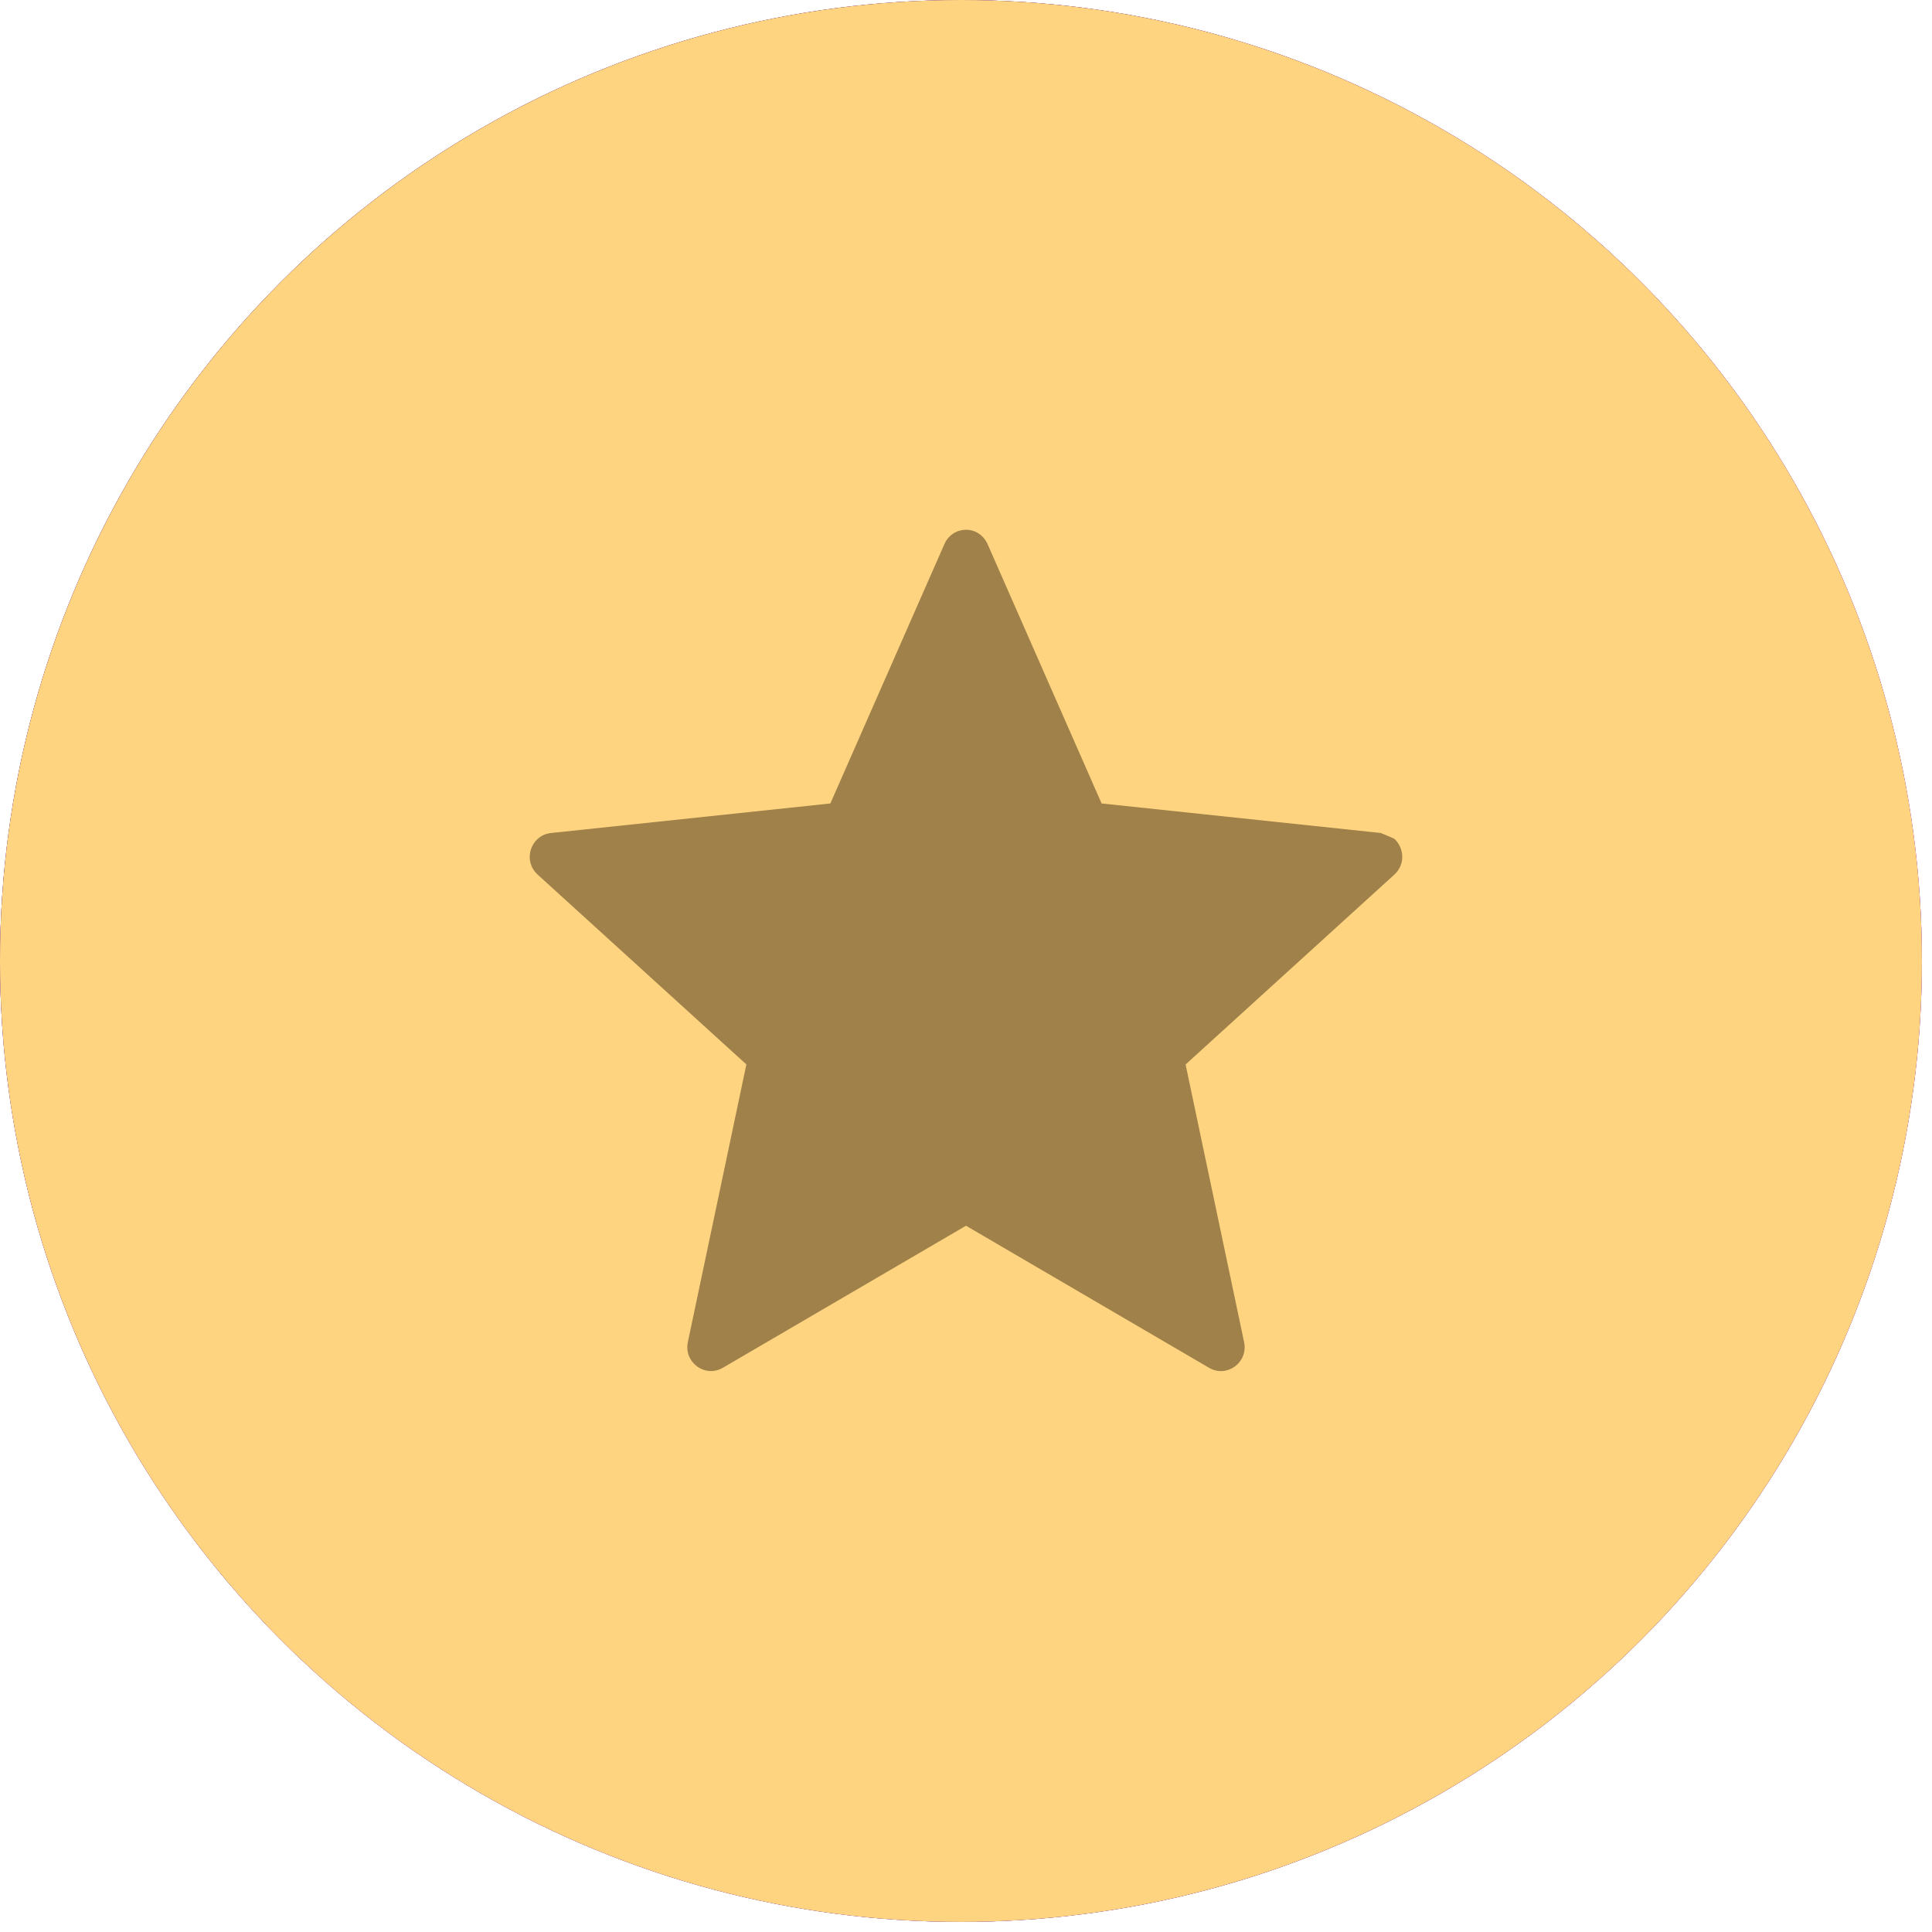 <?xml version="1.0" encoding="UTF-8"?> <svg xmlns="http://www.w3.org/2000/svg" width="62" height="62" viewBox="0 0 62 62" fill="none"><circle cx="30.838" cy="30.838" r="30.838" fill="url(#paint0_radial_352_155)"></circle><circle cx="30.838" cy="30.838" r="30.838" fill="url(#paint1_linear_352_155)"></circle><circle cx="30.838" cy="30.838" r="30.838" fill="#FFD481"></circle><path fill-rule="evenodd" clip-rule="evenodd" d="M44.745 28.068L38.047 34.16L39.924 43.068C40.062 43.724 39.372 44.228 38.799 43.894L31 39.335L23.2 43.892C22.627 44.227 21.937 43.723 22.074 43.068L23.952 34.159L17.255 28.068C16.761 27.619 17.027 26.8 17.686 26.732L26.647 25.784L30.306 17.463C30.572 16.858 31.413 16.831 31.697 17.471L35.352 25.784L44.313 26.732L44.736 26.91C45.056 27.188 45.115 27.733 44.745 28.068L44.745 28.068Z" fill="#9F8149"></path><defs><radialGradient id="paint0_radial_352_155" cx="0" cy="0" r="1" gradientTransform="matrix(78.533 350.305 -43.352 197.826 7.471 -10.04)" gradientUnits="userSpaceOnUse"><stop stop-color="#6D0C4C"></stop><stop offset="1" stop-color="#D31793"></stop></radialGradient><linearGradient id="paint1_linear_352_155" x1="27.666" y1="4.622" x2="69.275" y2="72.299" gradientUnits="userSpaceOnUse"><stop stop-color="#5F317F"></stop><stop offset="0.443" stop-color="#924CC3"></stop><stop offset="0.871" stop-color="#5F317F"></stop></linearGradient></defs></svg> 